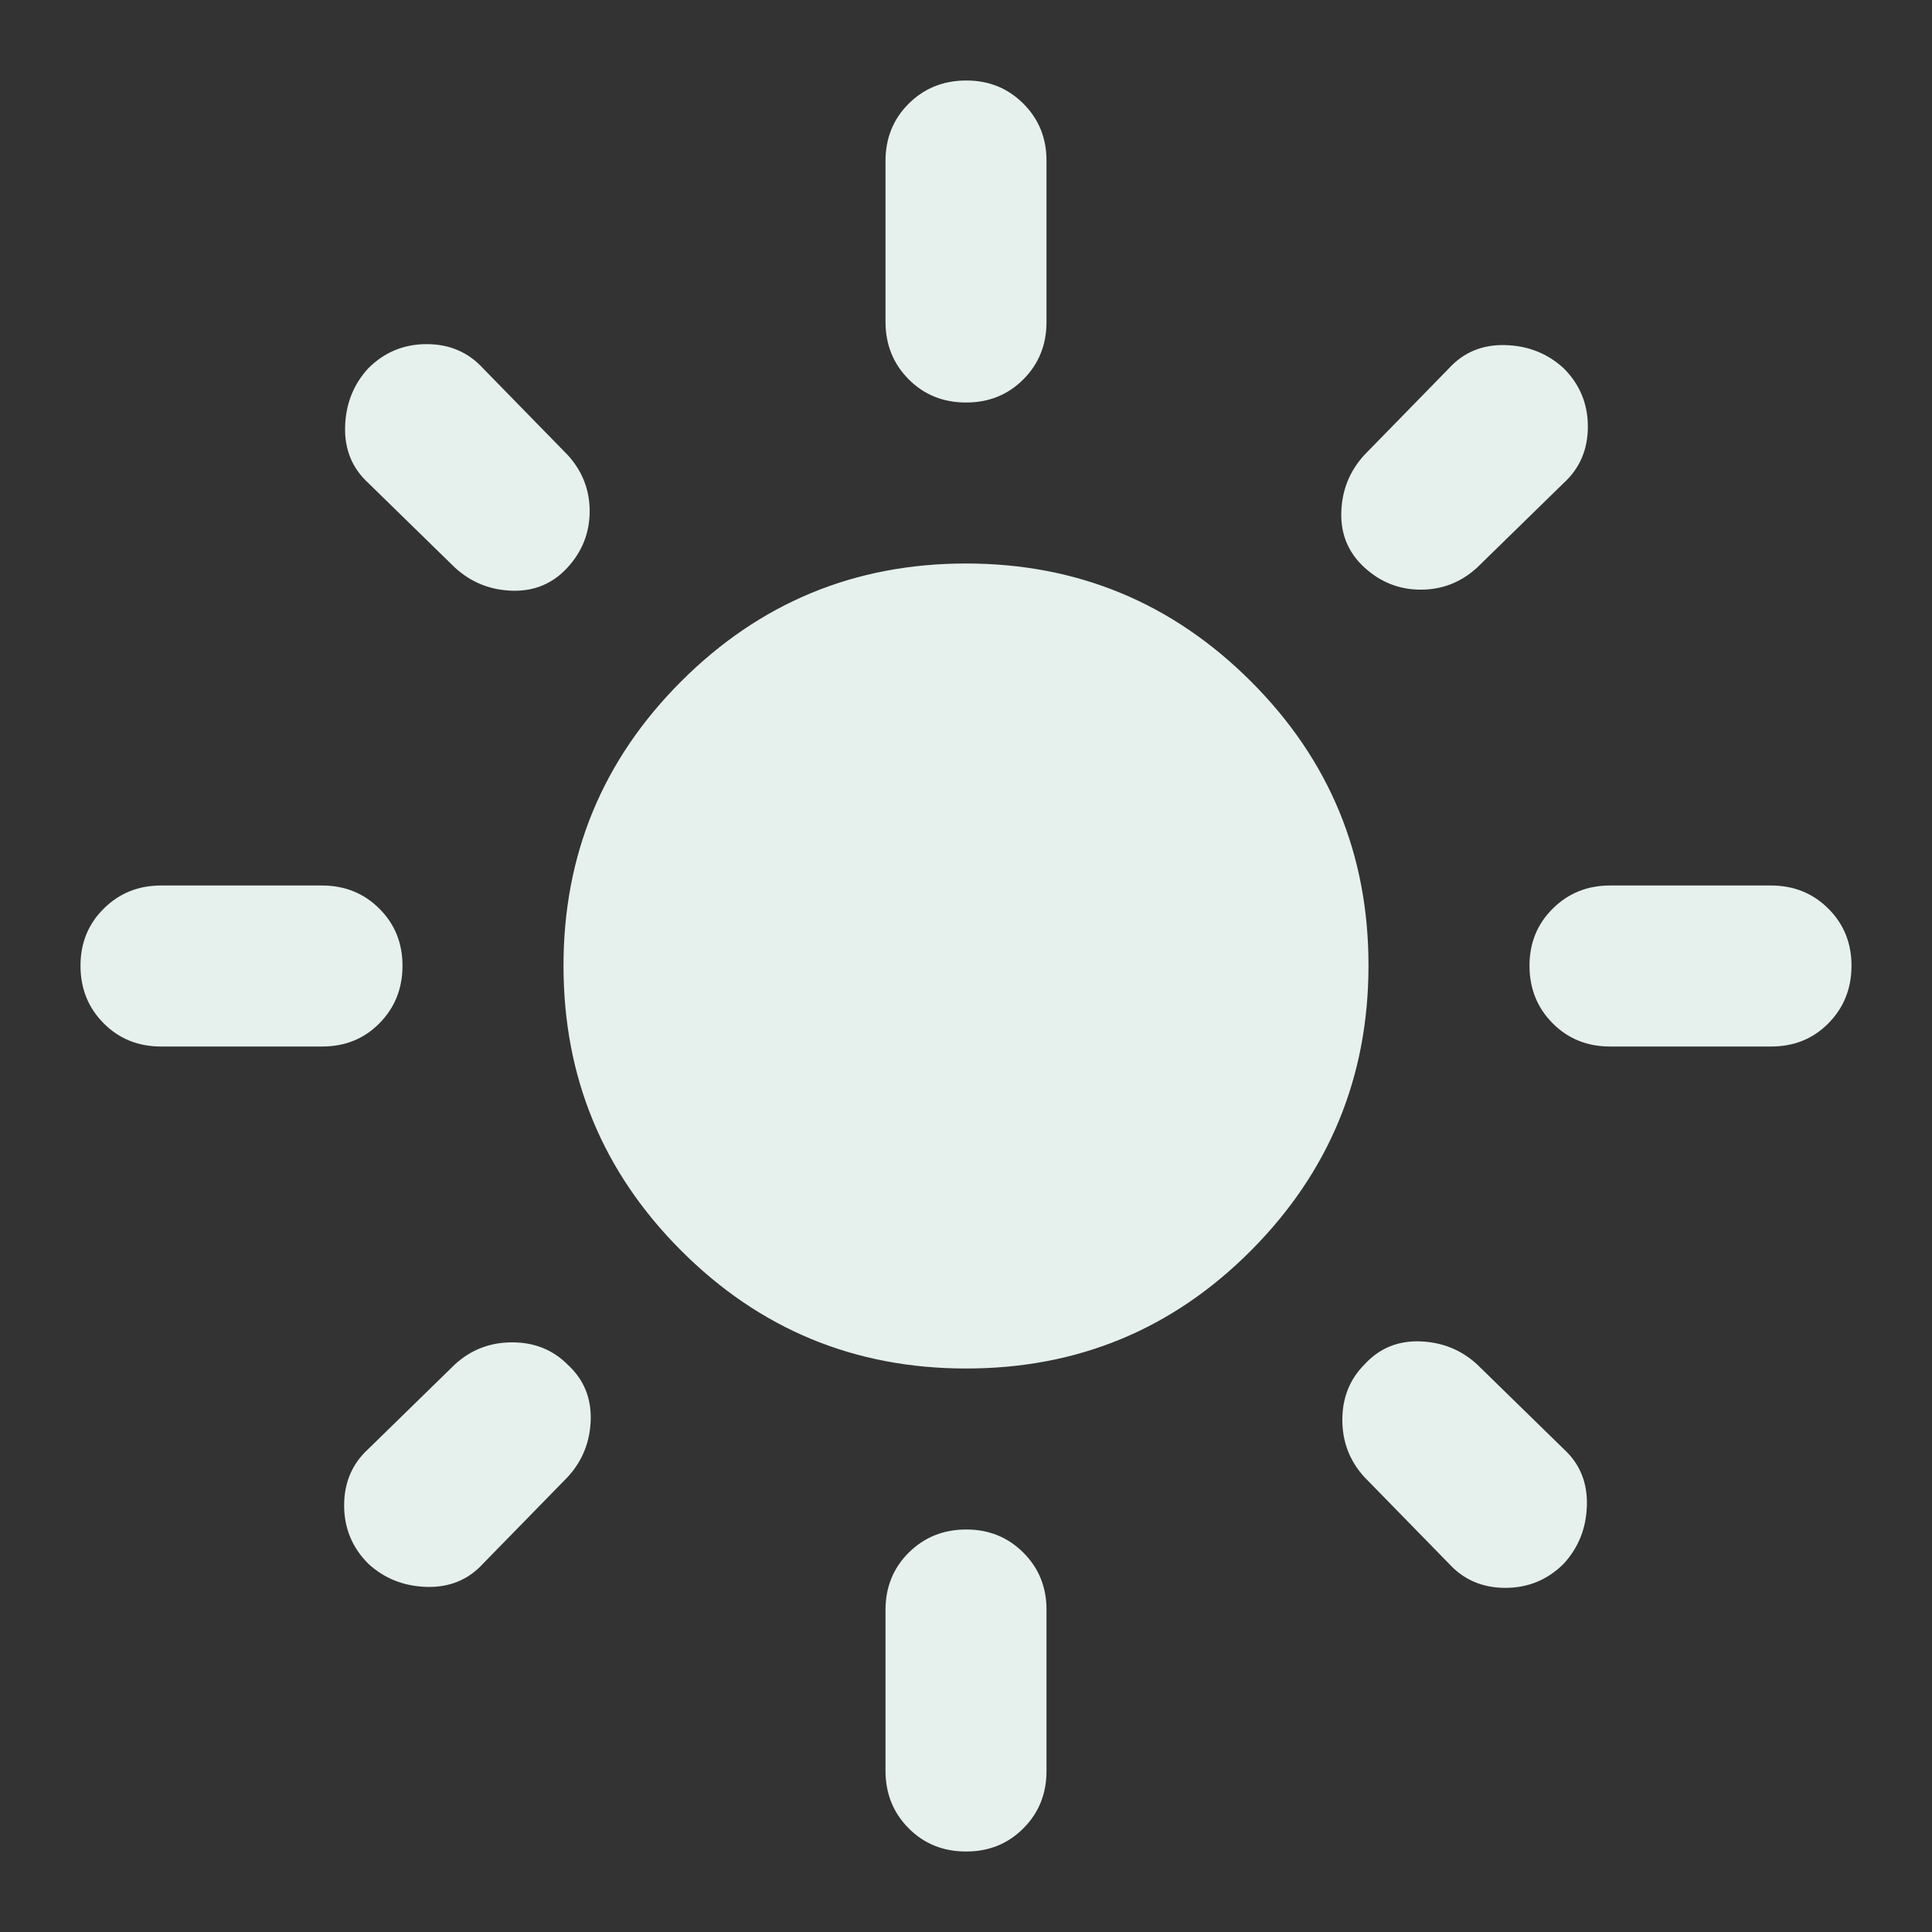 <svg width="24" height="24" viewBox="0 0 24 24" fill="none" xmlns="http://www.w3.org/2000/svg">
<rect x="0" y="0" width="24" height="24" fill="#333333" stroke="none"/>
<path d="M12 17C10.617 17 9.438 16.512 8.463 15.537C7.488 14.562 7.001 13.383 7 12C6.999 10.617 7.487 9.438 8.463 8.463C9.439 7.488 10.618 7 12 7C13.382 7 14.561 7.488 15.538 8.463C16.515 9.438 17.002 10.617 17 12C16.998 13.383 16.51 14.562 15.537 15.538C14.564 16.514 13.385 17.001 12 17ZM2 13C1.717 13 1.479 12.904 1.288 12.712C1.097 12.52 1.001 12.283 1 12C0.999 11.717 1.095 11.48 1.288 11.288C1.481 11.096 1.718 11 2 11H4C4.283 11 4.521 11.096 4.713 11.288C4.905 11.48 5.001 11.717 5 12C4.999 12.283 4.903 12.52 4.712 12.713C4.521 12.906 4.283 13.001 4 13H2ZM20 13C19.717 13 19.479 12.904 19.288 12.712C19.097 12.52 19.001 12.283 19 12C18.999 11.717 19.095 11.48 19.288 11.288C19.481 11.096 19.718 11 20 11H22C22.283 11 22.521 11.096 22.713 11.288C22.905 11.48 23.001 11.717 23 12C22.999 12.283 22.903 12.52 22.712 12.713C22.521 12.906 22.283 13.001 22 13H20ZM12 5C11.717 5 11.479 4.904 11.288 4.712C11.097 4.52 11.001 4.283 11 4V2C11 1.717 11.096 1.479 11.288 1.288C11.48 1.097 11.717 1.001 12 1C12.283 0.999 12.52 1.095 12.713 1.288C12.906 1.481 13.001 1.718 13 2V4C13 4.283 12.904 4.521 12.712 4.713C12.52 4.905 12.283 5.001 12 5ZM12 23C11.717 23 11.479 22.904 11.288 22.712C11.097 22.52 11.001 22.283 11 22V20C11 19.717 11.096 19.479 11.288 19.288C11.48 19.097 11.717 19.001 12 19C12.283 18.999 12.52 19.095 12.713 19.288C12.906 19.481 13.001 19.718 13 20V22C13 22.283 12.904 22.521 12.712 22.713C12.52 22.905 12.283 23.001 12 23ZM5.65 7.05L4.575 6C4.375 5.817 4.279 5.583 4.287 5.3C4.295 5.017 4.391 4.775 4.575 4.575C4.775 4.375 5.017 4.275 5.3 4.275C5.583 4.275 5.817 4.375 6 4.575L7.05 5.65C7.233 5.85 7.325 6.083 7.325 6.35C7.325 6.617 7.233 6.85 7.05 7.05C6.867 7.25 6.638 7.346 6.363 7.338C6.088 7.33 5.851 7.234 5.65 7.05ZM18 19.425L16.95 18.35C16.767 18.15 16.675 17.913 16.675 17.638C16.675 17.363 16.767 17.134 16.95 16.95C17.133 16.75 17.363 16.654 17.638 16.663C17.913 16.672 18.151 16.767 18.35 16.95L19.425 18C19.625 18.183 19.721 18.417 19.713 18.7C19.705 18.983 19.609 19.225 19.425 19.425C19.225 19.625 18.983 19.725 18.7 19.725C18.417 19.725 18.183 19.625 18 19.425ZM16.95 7.05C16.75 6.867 16.654 6.638 16.662 6.363C16.67 6.088 16.766 5.851 16.95 5.65L18 4.575C18.183 4.375 18.417 4.279 18.7 4.287C18.983 4.295 19.225 4.391 19.425 4.575C19.625 4.775 19.725 5.017 19.725 5.3C19.725 5.583 19.625 5.817 19.425 6L18.35 7.05C18.15 7.233 17.917 7.325 17.65 7.325C17.383 7.325 17.15 7.233 16.95 7.05ZM4.575 19.425C4.375 19.225 4.275 18.983 4.275 18.7C4.275 18.417 4.375 18.183 4.575 18L5.65 16.95C5.85 16.767 6.087 16.675 6.362 16.675C6.637 16.675 6.866 16.767 7.05 16.95C7.25 17.133 7.346 17.363 7.338 17.638C7.33 17.913 7.234 18.151 7.05 18.35L6 19.425C5.817 19.625 5.583 19.721 5.3 19.713C5.017 19.705 4.775 19.609 4.575 19.425Z" fill="#E6F1EE"/>
</svg>
